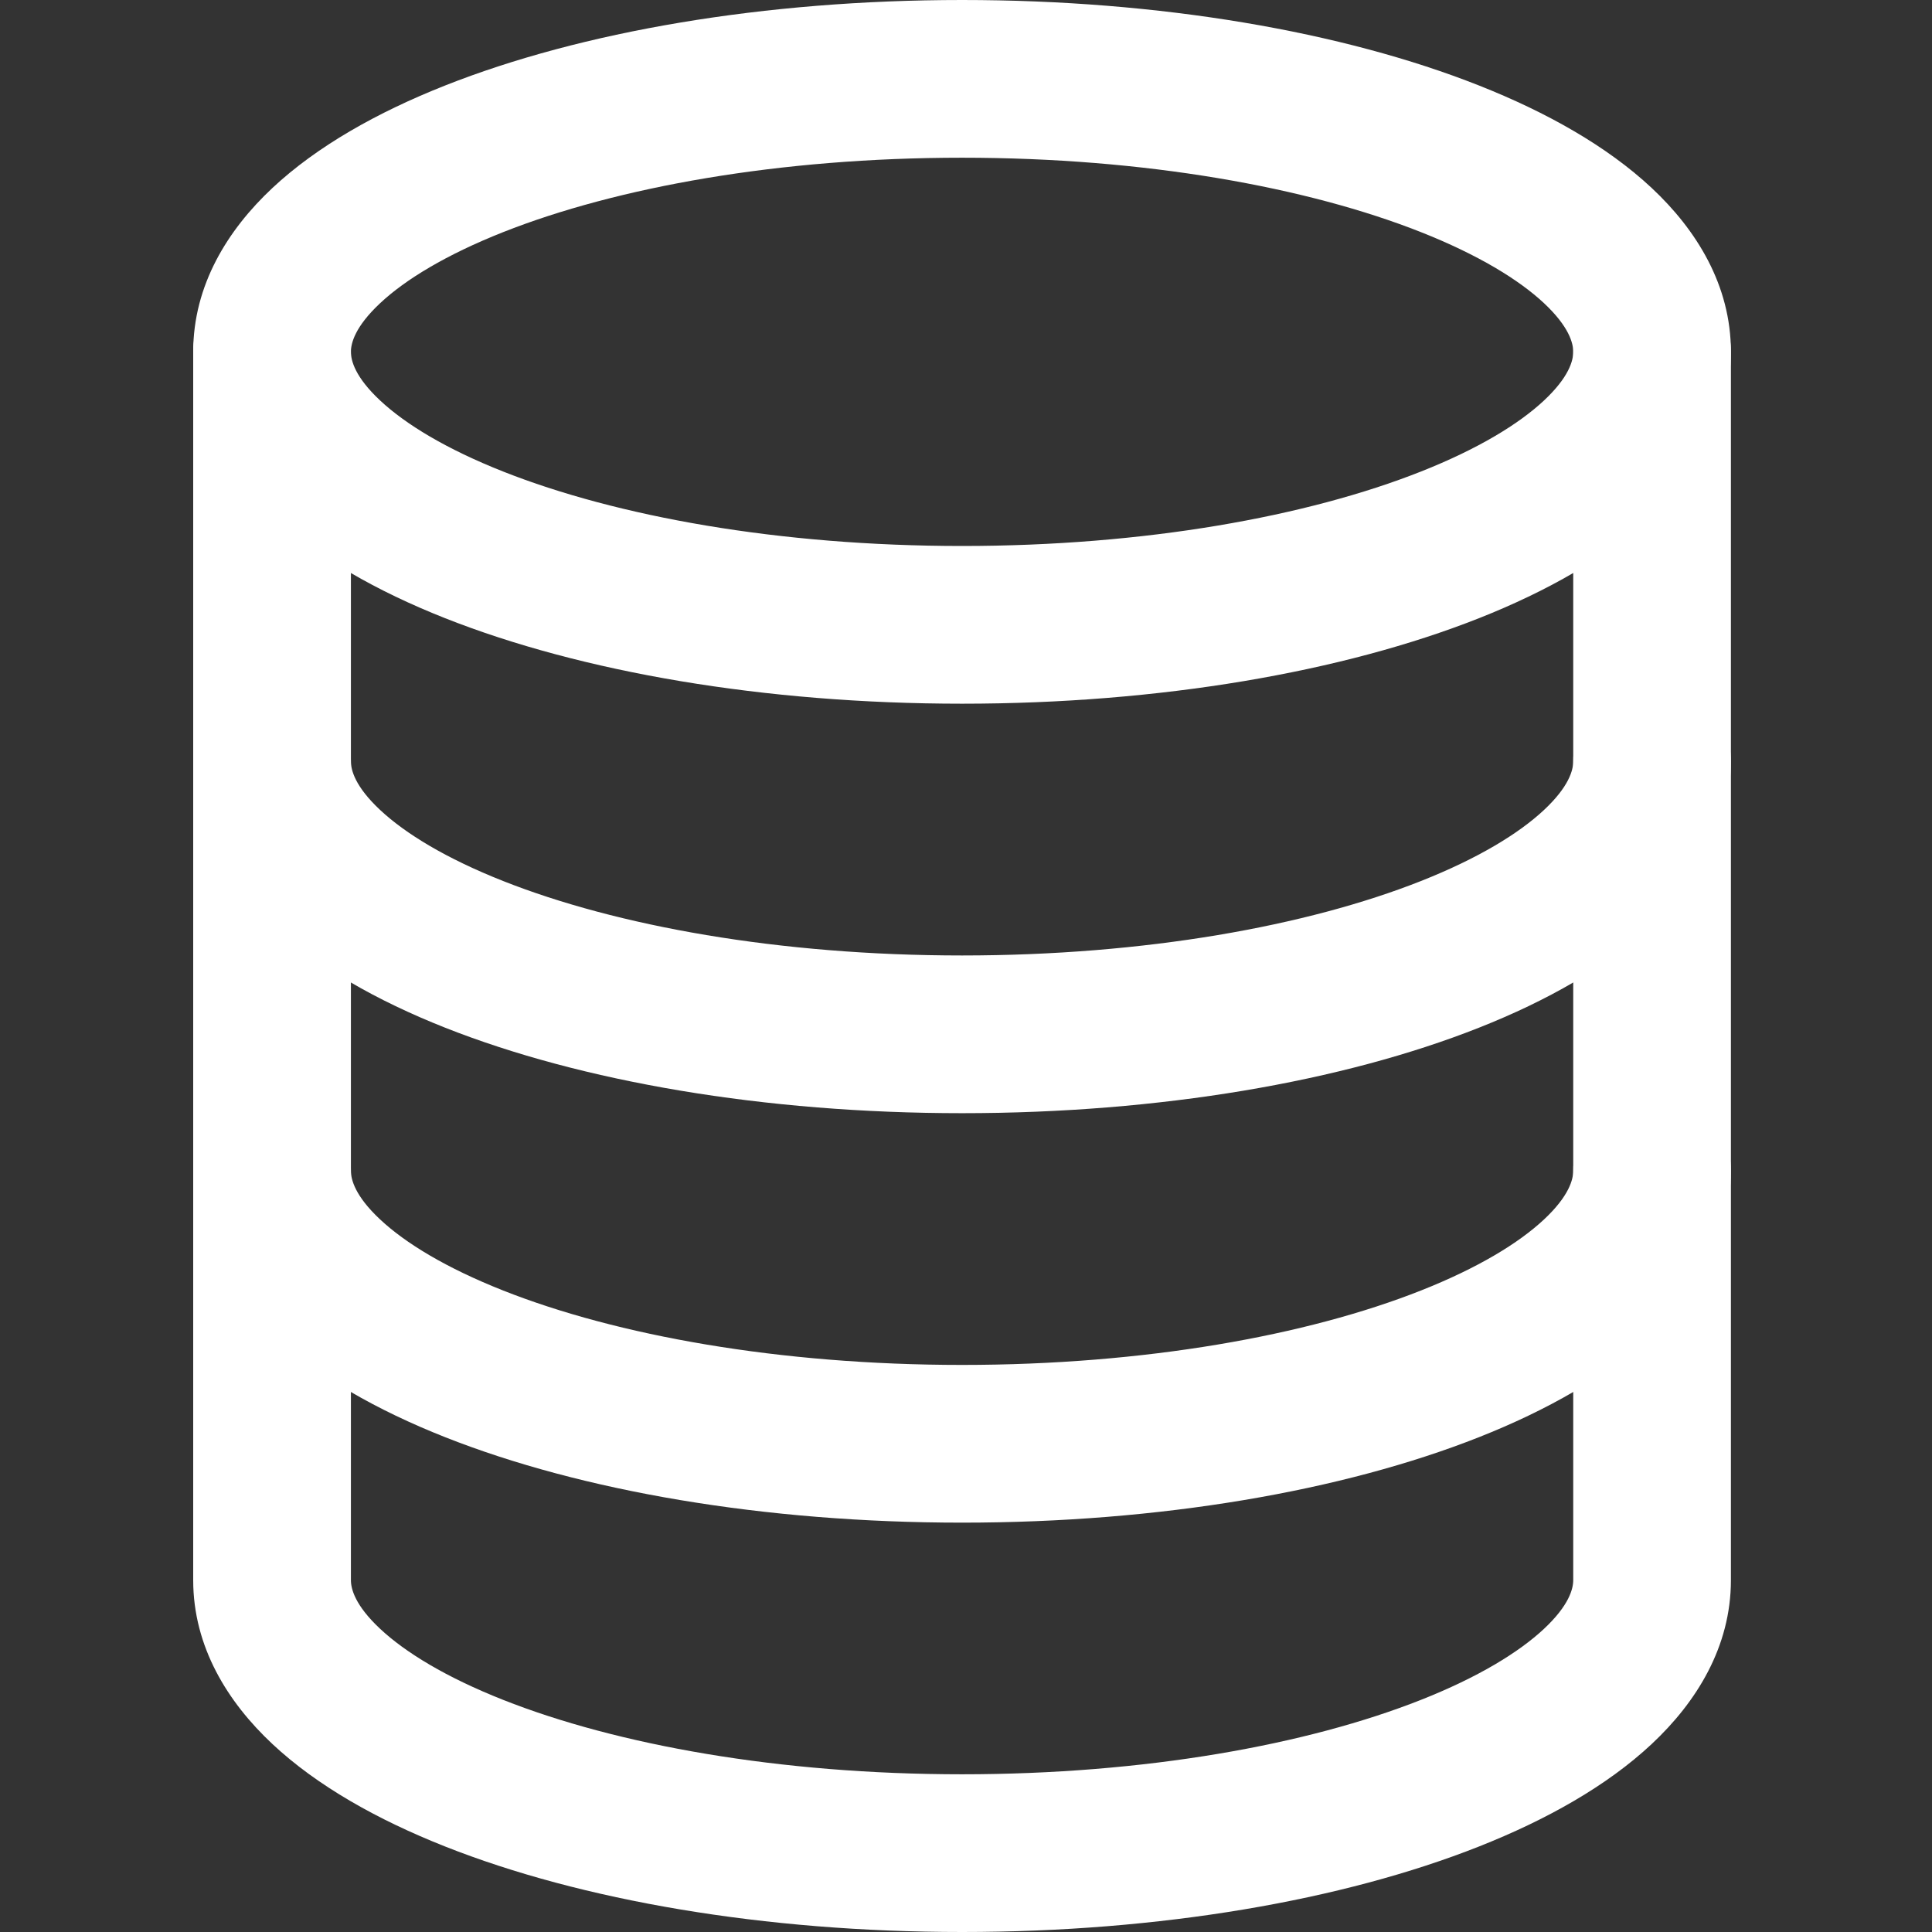 <svg width="60" height="60" viewBox="0 0 60 60" fill="none" xmlns="http://www.w3.org/2000/svg">
<rect x="0" y="0" width="60" height="60" fill="#333333" stroke="none"/>
<path fill-rule="evenodd" clip-rule="evenodd" d="M11.806 9.415C11.026 10.145 10.898 10.657 10.898 10.927C10.898 11.197 11.026 11.709 11.806 12.438C12.589 13.171 13.856 13.944 15.626 14.644C19.152 16.039 24.189 16.956 29.878 16.956C35.566 16.956 40.604 16.039 44.129 14.644C45.899 13.944 47.166 13.171 47.95 12.438C48.729 11.709 48.858 11.197 48.858 10.927C48.858 10.657 48.729 10.145 47.95 9.415C47.166 8.682 45.899 7.91 44.129 7.209C40.604 5.815 35.566 4.898 29.878 4.898C24.189 4.898 19.152 5.815 15.626 7.209C13.856 7.91 12.589 8.682 11.806 9.415ZM13.824 2.655C18.055 0.981 23.731 0 29.878 0C36.024 0 41.701 0.981 45.931 2.655C48.039 3.489 49.91 4.543 51.295 5.838C52.685 7.138 53.755 8.856 53.755 10.927C53.755 12.998 52.685 14.716 51.295 16.015C49.91 17.311 48.039 18.365 45.931 19.199C41.701 20.872 36.024 21.854 29.878 21.854C23.731 21.854 18.055 20.872 13.824 19.199C11.716 18.365 9.845 17.311 8.46 16.015C7.071 14.716 6 12.998 6 10.927C6 8.856 7.071 7.138 8.46 5.838C9.845 4.543 11.716 3.489 13.824 2.655Z" fill="white"/>
<path fill-rule="evenodd" clip-rule="evenodd" d="M8.449 8.478C9.802 8.478 10.898 9.574 10.898 10.927V23.644C10.898 23.914 11.026 24.426 11.806 25.155C12.589 25.888 13.856 26.661 15.626 27.361C19.151 28.756 24.189 29.673 29.878 29.673C35.566 29.673 40.604 28.756 44.129 27.361C45.899 26.661 47.166 25.888 47.95 25.155C48.729 24.426 48.858 23.914 48.858 23.644V10.927C48.858 9.574 49.954 8.478 51.306 8.478C52.659 8.478 53.755 9.574 53.755 10.927V23.644C53.755 25.715 52.685 27.433 51.295 28.732C49.91 30.028 48.039 31.082 45.931 31.916C41.701 33.59 36.024 34.571 29.878 34.571C23.731 34.571 18.055 33.59 13.824 31.916C11.716 31.082 9.845 30.028 8.46 28.732C7.071 27.433 6 25.715 6 23.644V10.927C6 9.574 7.096 8.478 8.449 8.478Z" fill="white"/>
<path fill-rule="evenodd" clip-rule="evenodd" d="M8.449 21.195C9.802 21.195 10.898 22.291 10.898 23.644V36.36C10.898 36.63 11.026 37.143 11.806 37.872C12.589 38.605 13.856 39.378 15.626 40.078C19.151 41.473 24.189 42.389 29.878 42.389C35.566 42.389 40.604 41.473 44.129 40.078C45.899 39.378 47.166 38.605 47.95 37.872C48.729 37.143 48.858 36.63 48.858 36.36V23.644C48.858 22.291 49.954 21.195 51.306 21.195C52.659 21.195 53.755 22.291 53.755 23.644V36.36C53.755 38.432 52.685 40.15 51.295 41.449C49.91 42.745 48.039 43.799 45.931 44.633C41.701 46.306 36.024 47.287 29.878 47.287C23.731 47.287 18.055 46.306 13.824 44.633C11.716 43.799 9.845 42.745 8.46 41.449C7.071 40.15 6 38.432 6 36.36V23.644C6 22.291 7.096 21.195 8.449 21.195Z" fill="white"/>
<path fill-rule="evenodd" clip-rule="evenodd" d="M8.449 33.908C9.802 33.908 10.898 35.004 10.898 36.357V49.073C10.898 49.343 11.026 49.856 11.806 50.585C12.589 51.318 13.856 52.091 15.626 52.791C19.151 54.185 24.189 55.102 29.878 55.102C35.566 55.102 40.604 54.185 44.129 52.791C45.899 52.091 47.166 51.318 47.95 50.585C48.729 49.856 48.858 49.343 48.858 49.073V36.357C48.858 35.004 49.954 33.908 51.306 33.908C52.659 33.908 53.755 35.004 53.755 36.357V49.073C53.755 51.145 52.685 52.862 51.295 54.162C49.91 55.458 48.039 56.511 45.931 57.345C41.701 59.019 36.024 60 29.878 60C23.731 60 18.055 59.019 13.824 57.345C11.716 56.511 9.845 55.458 8.46 54.162C7.071 52.862 6 51.145 6 49.073V36.357C6 35.004 7.096 33.908 8.449 33.908Z" fill="white"/>
</svg>
